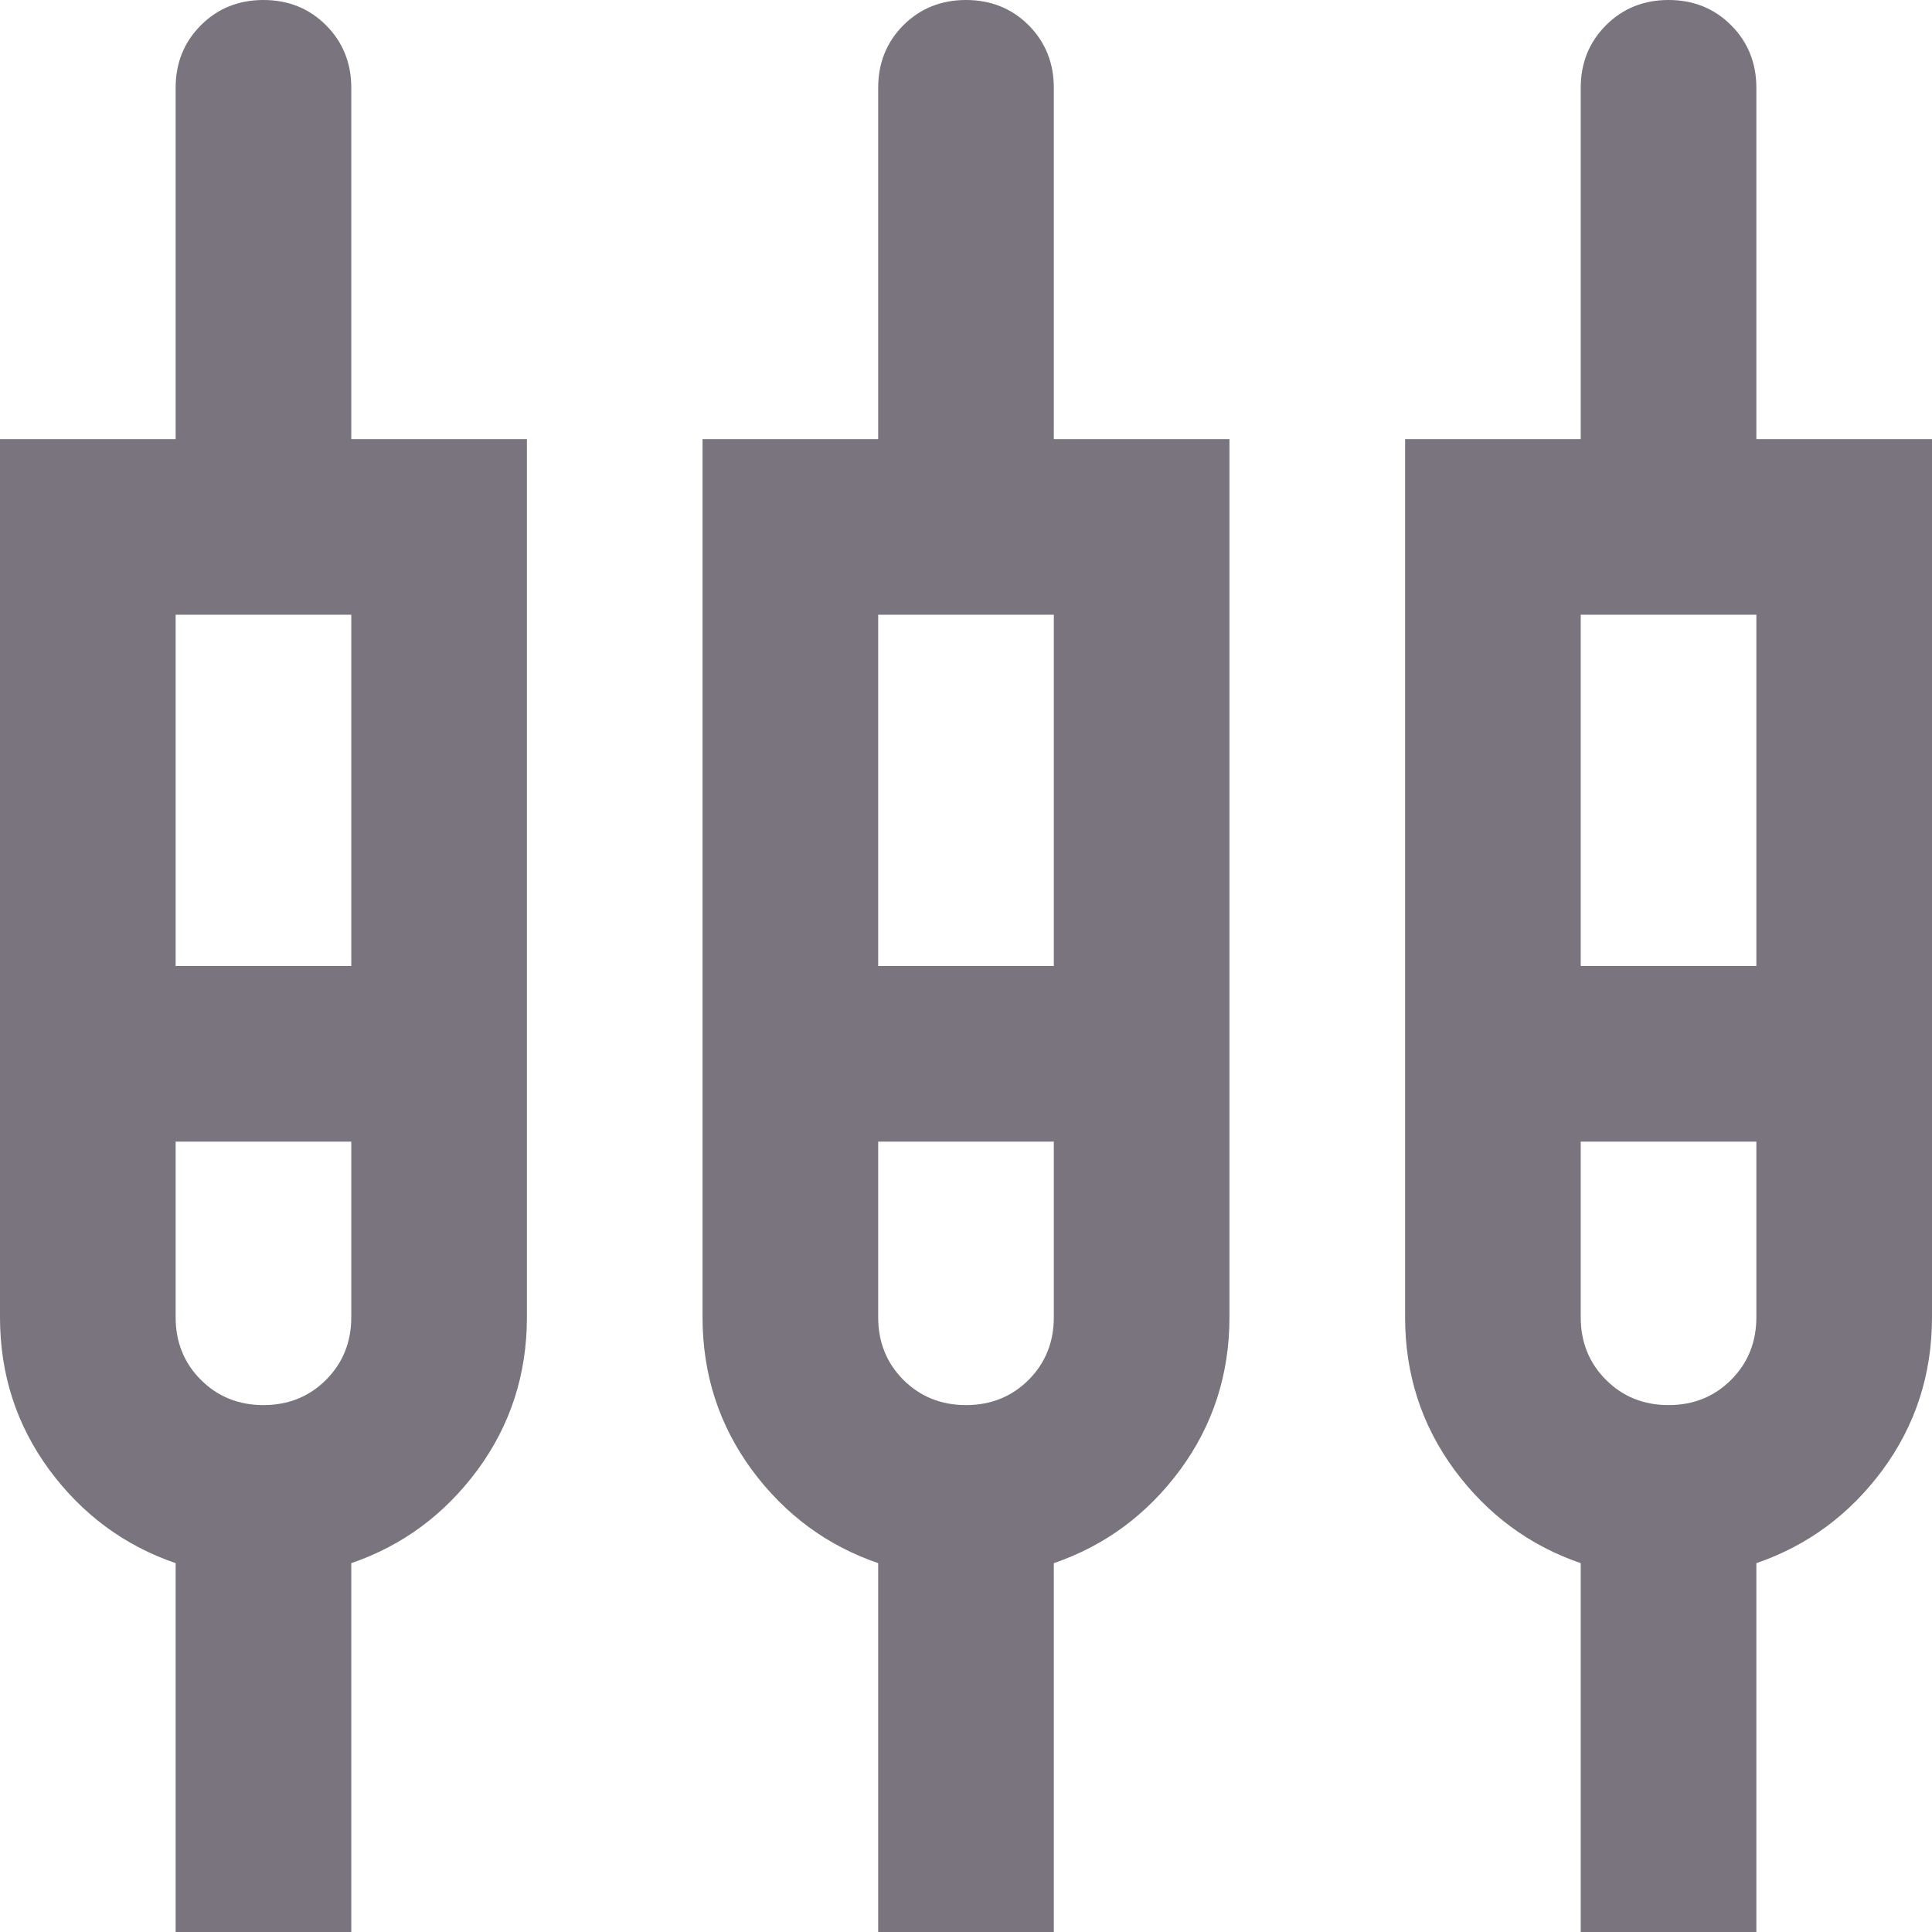 <?xml version="1.0" encoding="utf-8"?>
<svg xmlns="http://www.w3.org/2000/svg" fill="none" height="100%" overflow="visible" preserveAspectRatio="none" style="display: block;" viewBox="0 0 22 22" width="100%">
<path d="M2 22V17.8C1.417 17.6 0.938 17.246 0.562 16.738C0.188 16.229 0 15.65 0 15V5H2V1C2 0.717 2.096 0.479 2.288 0.287C2.479 0.096 2.717 0 3 0C3.283 0 3.521 0.096 3.712 0.287C3.904 0.479 4 0.717 4 1V5H6V15C6 15.65 5.812 16.229 5.438 16.738C5.062 17.246 4.583 17.6 4 17.8V22H2ZM10 22V17.8C9.417 17.6 8.938 17.246 8.562 16.738C8.188 16.229 8 15.65 8 15V5H10V1C10 0.717 10.096 0.479 10.287 0.287C10.479 0.096 10.717 0 11 0C11.283 0 11.521 0.096 11.713 0.287C11.904 0.479 12 0.717 12 1V5H14V15C14 15.65 13.812 16.229 13.438 16.738C13.062 17.246 12.583 17.6 12 17.8V22H10ZM18 22V17.8C17.417 17.6 16.938 17.246 16.562 16.738C16.188 16.229 16 15.65 16 15V5H18V1C18 0.717 18.096 0.479 18.288 0.287C18.479 0.096 18.717 0 19 0C19.283 0 19.521 0.096 19.712 0.287C19.904 0.479 20 0.717 20 1V5H22V15C22 15.65 21.812 16.229 21.438 16.738C21.062 17.246 20.583 17.6 20 17.8V22H18ZM2 7V11H4V7H2ZM10 7V11H12V7H10ZM18 7V11H20V7H18ZM3 16C3.283 16 3.521 15.904 3.712 15.713C3.904 15.521 4 15.283 4 15V13H2V15C2 15.283 2.096 15.521 2.288 15.713C2.479 15.904 2.717 16 3 16ZM11 16C11.283 16 11.521 15.904 11.713 15.713C11.904 15.521 12 15.283 12 15V13H10V15C10 15.283 10.096 15.521 10.287 15.713C10.479 15.904 10.717 16 11 16ZM19 16C19.283 16 19.521 15.904 19.712 15.713C19.904 15.521 20 15.283 20 15V13H18V15C18 15.283 18.096 15.521 18.288 15.713C18.479 15.904 18.717 16 19 16Z" fill="#79747E" id="VECTOR"/>
</svg>